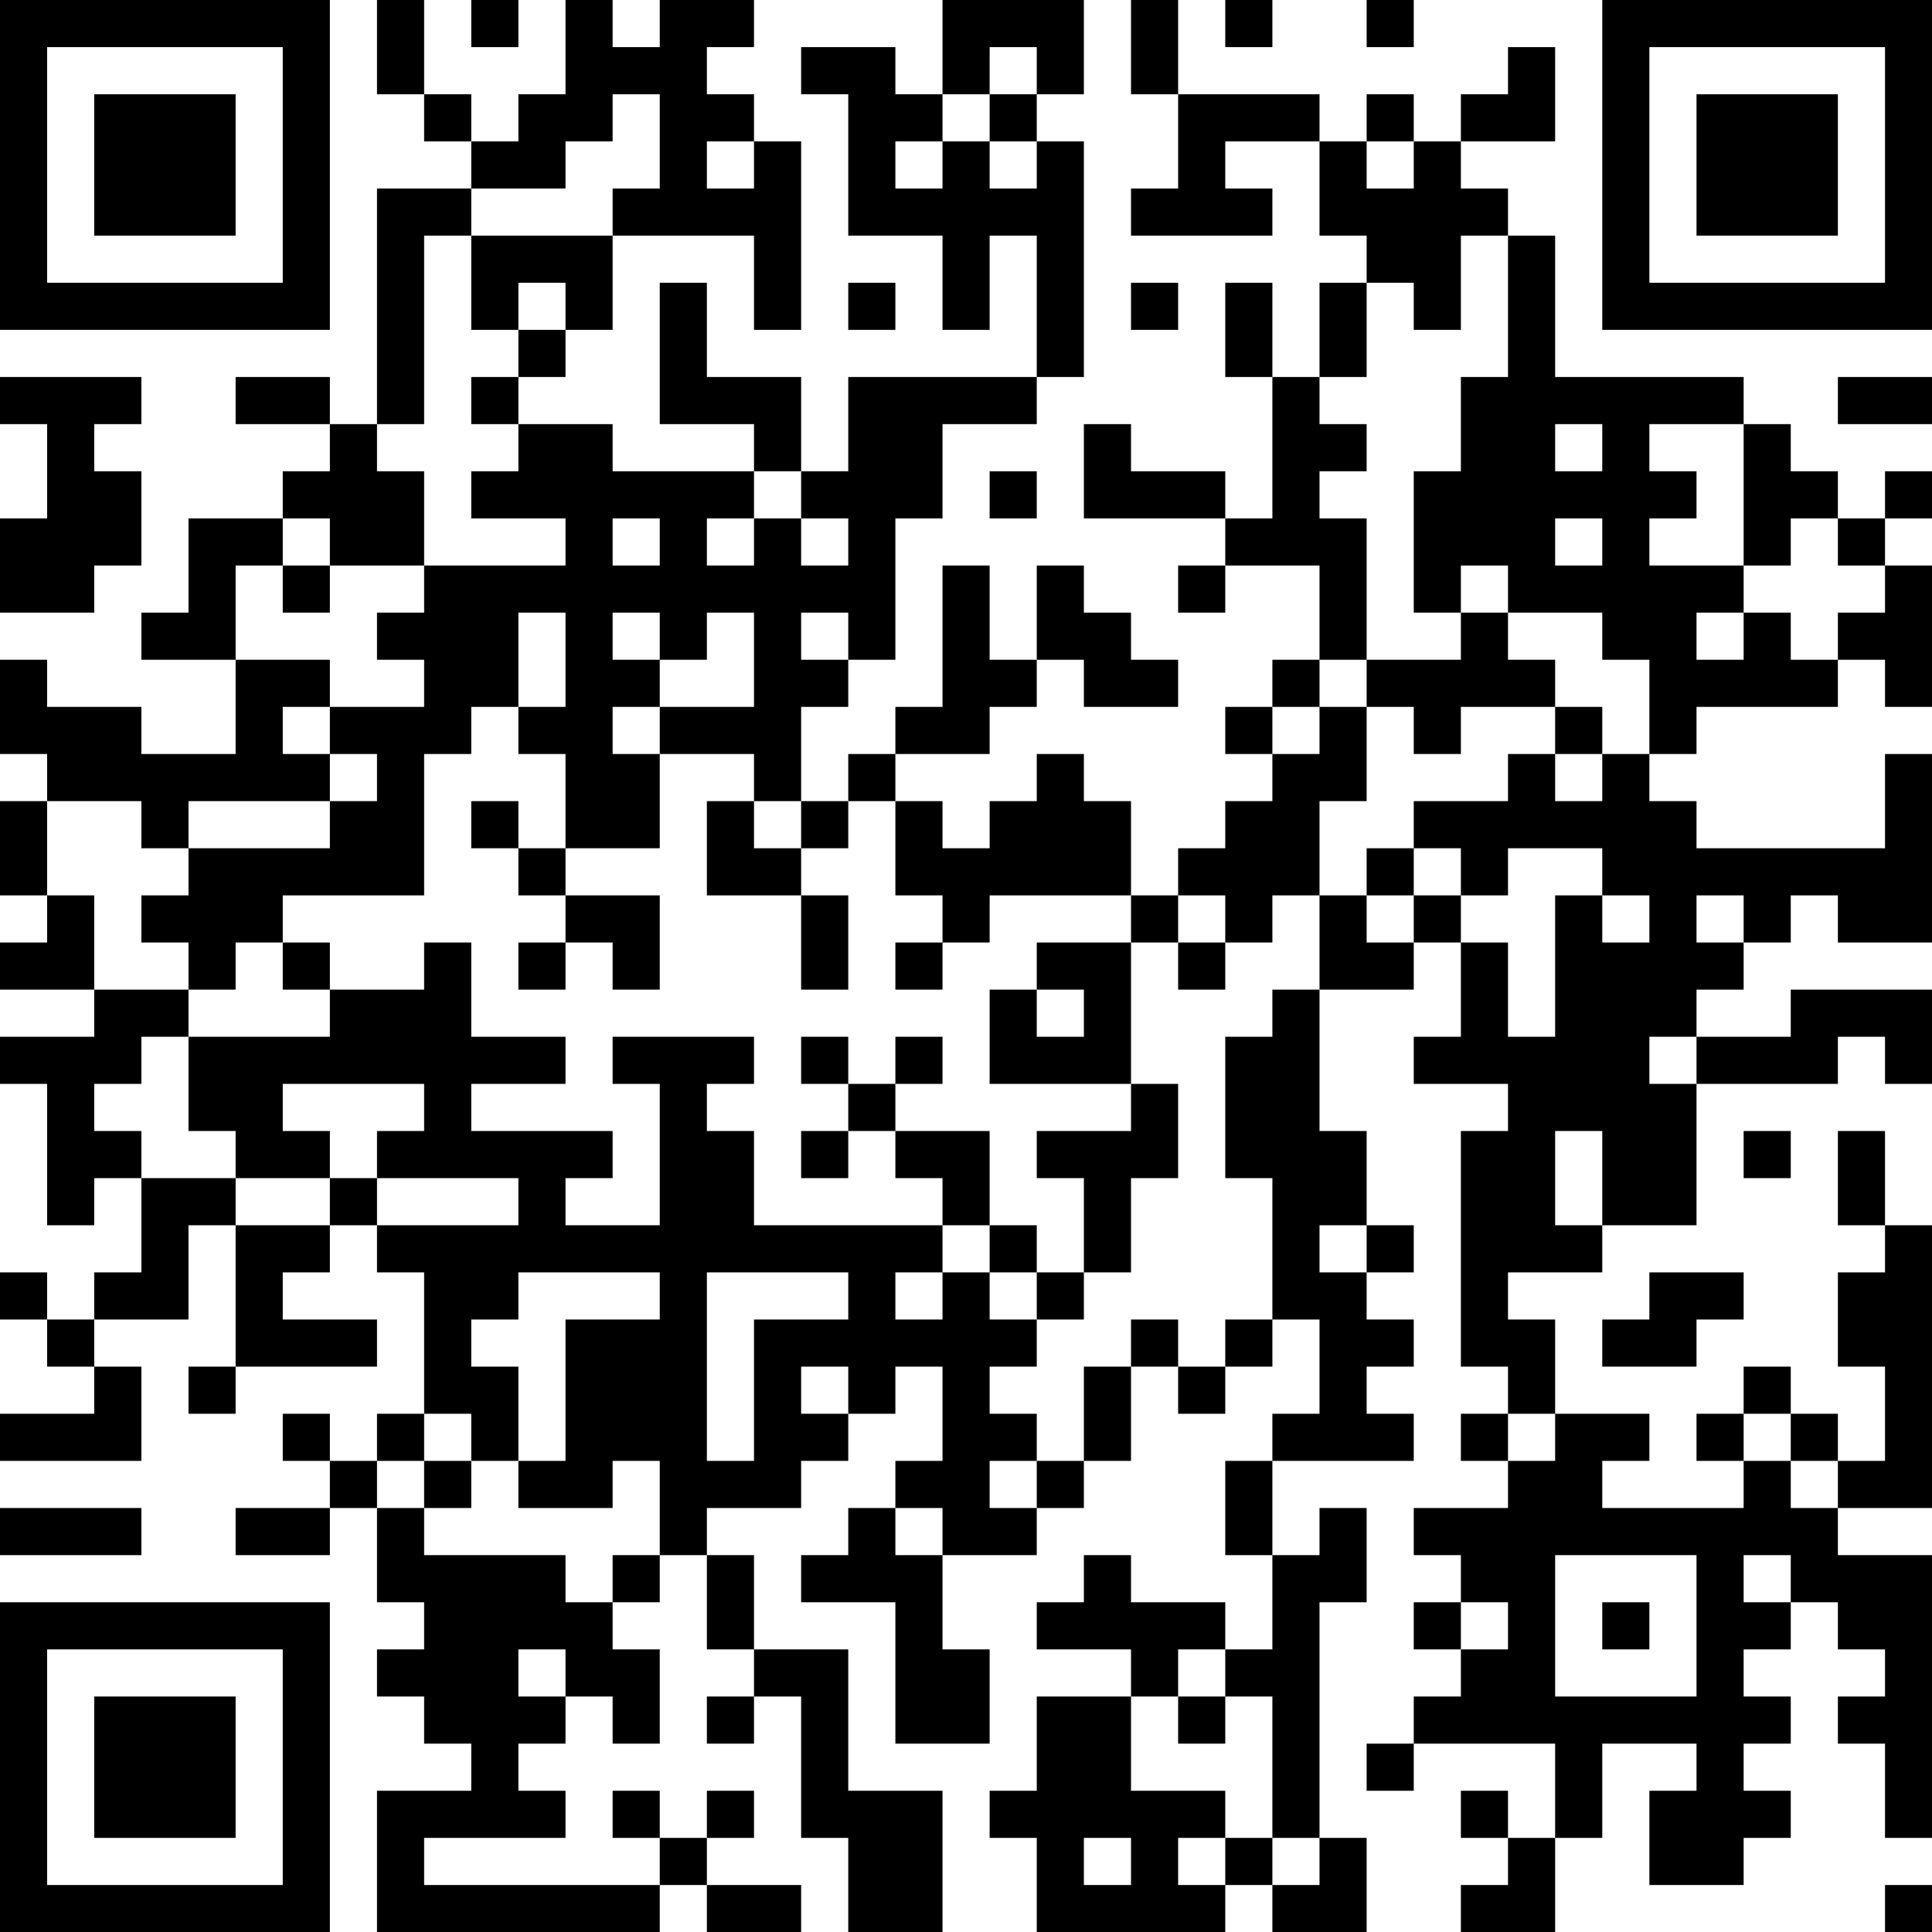<?xml version="1.0" encoding="UTF-8"?>
<svg xmlns="http://www.w3.org/2000/svg" version="1.1" width="250" height="250" viewBox="0 0 250 250"><rect x="0" y="0" width="250" height="250" fill="#ffffff"/><g transform="scale(6.098)"><g transform="translate(0,0)"><path fill-rule="evenodd" d="M8 0L8 2L9 2L9 3L10 3L10 4L8 4L8 9L7 9L7 8L5 8L5 9L7 9L7 10L6 10L6 11L4 11L4 13L3 13L3 14L5 14L5 16L3 16L3 15L1 15L1 14L0 14L0 16L1 16L1 17L0 17L0 19L1 19L1 20L0 20L0 21L2 21L2 22L0 22L0 23L1 23L1 26L2 26L2 25L3 25L3 27L2 27L2 28L1 28L1 27L0 27L0 28L1 28L1 29L2 29L2 30L0 30L0 31L3 31L3 29L2 29L2 28L4 28L4 26L5 26L5 29L4 29L4 30L5 30L5 29L8 29L8 28L6 28L6 27L7 27L7 26L8 26L8 27L9 27L9 30L8 30L8 31L7 31L7 30L6 30L6 31L7 31L7 32L5 32L5 33L7 33L7 32L8 32L8 34L9 34L9 35L8 35L8 36L9 36L9 37L10 37L10 38L8 38L8 41L14 41L14 40L15 40L15 41L17 41L17 40L15 40L15 39L16 39L16 38L15 38L15 39L14 39L14 38L13 38L13 39L14 39L14 40L9 40L9 39L12 39L12 38L11 38L11 37L12 37L12 36L13 36L13 37L14 37L14 35L13 35L13 34L14 34L14 33L15 33L15 35L16 35L16 36L15 36L15 37L16 37L16 36L17 36L17 39L18 39L18 41L20 41L20 38L18 38L18 35L16 35L16 33L15 33L15 32L17 32L17 31L18 31L18 30L19 30L19 29L20 29L20 31L19 31L19 32L18 32L18 33L17 33L17 34L19 34L19 37L21 37L21 35L20 35L20 33L22 33L22 32L23 32L23 31L24 31L24 29L25 29L25 30L26 30L26 29L27 29L27 28L28 28L28 30L27 30L27 31L26 31L26 33L27 33L27 35L26 35L26 34L24 34L24 33L23 33L23 34L22 34L22 35L24 35L24 36L22 36L22 38L21 38L21 39L22 39L22 41L26 41L26 40L27 40L27 41L29 41L29 39L28 39L28 34L29 34L29 32L28 32L28 33L27 33L27 31L30 31L30 30L29 30L29 29L30 29L30 28L29 28L29 27L30 27L30 26L29 26L29 24L28 24L28 21L30 21L30 20L31 20L31 22L30 22L30 23L32 23L32 24L31 24L31 29L32 29L32 30L31 30L31 31L32 31L32 32L30 32L30 33L31 33L31 34L30 34L30 35L31 35L31 36L30 36L30 37L29 37L29 38L30 38L30 37L33 37L33 39L32 39L32 38L31 38L31 39L32 39L32 40L31 40L31 41L33 41L33 39L34 39L34 37L36 37L36 38L35 38L35 40L37 40L37 39L38 39L38 38L37 38L37 37L38 37L38 36L37 36L37 35L38 35L38 34L39 34L39 35L40 35L40 36L39 36L39 37L40 37L40 39L41 39L41 33L39 33L39 32L41 32L41 26L40 26L40 24L39 24L39 26L40 26L40 27L39 27L39 29L40 29L40 31L39 31L39 30L38 30L38 29L37 29L37 30L36 30L36 31L37 31L37 32L34 32L34 31L35 31L35 30L33 30L33 28L32 28L32 27L34 27L34 26L36 26L36 23L39 23L39 22L40 22L40 23L41 23L41 21L38 21L38 22L36 22L36 21L37 21L37 20L38 20L38 19L39 19L39 20L41 20L41 16L40 16L40 18L36 18L36 17L35 17L35 16L36 16L36 15L39 15L39 14L40 14L40 15L41 15L41 12L40 12L40 11L41 11L41 10L40 10L40 11L39 11L39 10L38 10L38 9L37 9L37 8L33 8L33 5L32 5L32 4L31 4L31 3L33 3L33 1L32 1L32 2L31 2L31 3L30 3L30 2L29 2L29 3L28 3L28 2L25 2L25 0L24 0L24 2L25 2L25 4L24 4L24 5L27 5L27 4L26 4L26 3L28 3L28 5L29 5L29 6L28 6L28 8L27 8L27 6L26 6L26 8L27 8L27 11L26 11L26 10L24 10L24 9L23 9L23 11L26 11L26 12L25 12L25 13L26 13L26 12L28 12L28 14L27 14L27 15L26 15L26 16L27 16L27 17L26 17L26 18L25 18L25 19L24 19L24 17L23 17L23 16L22 16L22 17L21 17L21 18L20 18L20 17L19 17L19 16L21 16L21 15L22 15L22 14L23 14L23 15L25 15L25 14L24 14L24 13L23 13L23 12L22 12L22 14L21 14L21 12L20 12L20 15L19 15L19 16L18 16L18 17L17 17L17 15L18 15L18 14L19 14L19 11L20 11L20 9L22 9L22 8L23 8L23 3L22 3L22 2L23 2L23 0L20 0L20 2L19 2L19 1L17 1L17 2L18 2L18 5L20 5L20 7L21 7L21 5L22 5L22 8L18 8L18 10L17 10L17 8L15 8L15 6L14 6L14 9L16 9L16 10L13 10L13 9L11 9L11 8L12 8L12 7L13 7L13 5L16 5L16 7L17 7L17 3L16 3L16 2L15 2L15 1L16 1L16 0L14 0L14 1L13 1L13 0L12 0L12 2L11 2L11 3L10 3L10 2L9 2L9 0ZM10 0L10 1L11 1L11 0ZM26 0L26 1L27 1L27 0ZM29 0L29 1L30 1L30 0ZM21 1L21 2L20 2L20 3L19 3L19 4L20 4L20 3L21 3L21 4L22 4L22 3L21 3L21 2L22 2L22 1ZM13 2L13 3L12 3L12 4L10 4L10 5L9 5L9 9L8 9L8 10L9 10L9 12L7 12L7 11L6 11L6 12L5 12L5 14L7 14L7 15L6 15L6 16L7 16L7 17L4 17L4 18L3 18L3 17L1 17L1 19L2 19L2 21L4 21L4 22L3 22L3 23L2 23L2 24L3 24L3 25L5 25L5 26L7 26L7 25L8 25L8 26L11 26L11 25L8 25L8 24L9 24L9 23L6 23L6 24L7 24L7 25L5 25L5 24L4 24L4 22L7 22L7 21L9 21L9 20L10 20L10 22L12 22L12 23L10 23L10 24L13 24L13 25L12 25L12 26L14 26L14 23L13 23L13 22L16 22L16 23L15 23L15 24L16 24L16 26L20 26L20 27L19 27L19 28L20 28L20 27L21 27L21 28L22 28L22 29L21 29L21 30L22 30L22 31L21 31L21 32L22 32L22 31L23 31L23 29L24 29L24 28L25 28L25 29L26 29L26 28L27 28L27 25L26 25L26 22L27 22L27 21L28 21L28 19L29 19L29 20L30 20L30 19L31 19L31 20L32 20L32 22L33 22L33 19L34 19L34 20L35 20L35 19L34 19L34 18L32 18L32 19L31 19L31 18L30 18L30 17L32 17L32 16L33 16L33 17L34 17L34 16L35 16L35 14L34 14L34 13L32 13L32 12L31 12L31 13L30 13L30 10L31 10L31 8L32 8L32 5L31 5L31 7L30 7L30 6L29 6L29 8L28 8L28 9L29 9L29 10L28 10L28 11L29 11L29 14L28 14L28 15L27 15L27 16L28 16L28 15L29 15L29 17L28 17L28 19L27 19L27 20L26 20L26 19L25 19L25 20L24 20L24 19L21 19L21 20L20 20L20 19L19 19L19 17L18 17L18 18L17 18L17 17L16 17L16 16L14 16L14 15L16 15L16 13L15 13L15 14L14 14L14 13L13 13L13 14L14 14L14 15L13 15L13 16L14 16L14 18L12 18L12 16L11 16L11 15L12 15L12 13L11 13L11 15L10 15L10 16L9 16L9 19L6 19L6 20L5 20L5 21L4 21L4 20L3 20L3 19L4 19L4 18L7 18L7 17L8 17L8 16L7 16L7 15L9 15L9 14L8 14L8 13L9 13L9 12L12 12L12 11L10 11L10 10L11 10L11 9L10 9L10 8L11 8L11 7L12 7L12 6L11 6L11 7L10 7L10 5L13 5L13 4L14 4L14 2ZM15 3L15 4L16 4L16 3ZM29 3L29 4L30 4L30 3ZM18 6L18 7L19 7L19 6ZM24 6L24 7L25 7L25 6ZM0 8L0 9L1 9L1 11L0 11L0 13L2 13L2 12L3 12L3 10L2 10L2 9L3 9L3 8ZM39 8L39 9L41 9L41 8ZM33 9L33 10L34 10L34 9ZM35 9L35 10L36 10L36 11L35 11L35 12L37 12L37 13L36 13L36 14L37 14L37 13L38 13L38 14L39 14L39 13L40 13L40 12L39 12L39 11L38 11L38 12L37 12L37 9ZM16 10L16 11L15 11L15 12L16 12L16 11L17 11L17 12L18 12L18 11L17 11L17 10ZM21 10L21 11L22 11L22 10ZM13 11L13 12L14 12L14 11ZM33 11L33 12L34 12L34 11ZM6 12L6 13L7 13L7 12ZM17 13L17 14L18 14L18 13ZM31 13L31 14L29 14L29 15L30 15L30 16L31 16L31 15L33 15L33 16L34 16L34 15L33 15L33 14L32 14L32 13ZM10 17L10 18L11 18L11 19L12 19L12 20L11 20L11 21L12 21L12 20L13 20L13 21L14 21L14 19L12 19L12 18L11 18L11 17ZM15 17L15 19L17 19L17 21L18 21L18 19L17 19L17 18L16 18L16 17ZM29 18L29 19L30 19L30 18ZM36 19L36 20L37 20L37 19ZM6 20L6 21L7 21L7 20ZM19 20L19 21L20 21L20 20ZM22 20L22 21L21 21L21 23L24 23L24 24L22 24L22 25L23 25L23 27L22 27L22 26L21 26L21 24L19 24L19 23L20 23L20 22L19 22L19 23L18 23L18 22L17 22L17 23L18 23L18 24L17 24L17 25L18 25L18 24L19 24L19 25L20 25L20 26L21 26L21 27L22 27L22 28L23 28L23 27L24 27L24 25L25 25L25 23L24 23L24 20ZM25 20L25 21L26 21L26 20ZM22 21L22 22L23 22L23 21ZM35 22L35 23L36 23L36 22ZM33 24L33 26L34 26L34 24ZM37 24L37 25L38 25L38 24ZM28 26L28 27L29 27L29 26ZM11 27L11 28L10 28L10 29L11 29L11 31L10 31L10 30L9 30L9 31L8 31L8 32L9 32L9 33L12 33L12 34L13 34L13 33L14 33L14 31L13 31L13 32L11 32L11 31L12 31L12 28L14 28L14 27ZM15 27L15 31L16 31L16 28L18 28L18 27ZM35 27L35 28L34 28L34 29L36 29L36 28L37 28L37 27ZM17 29L17 30L18 30L18 29ZM32 30L32 31L33 31L33 30ZM37 30L37 31L38 31L38 32L39 32L39 31L38 31L38 30ZM9 31L9 32L10 32L10 31ZM0 32L0 33L3 33L3 32ZM19 32L19 33L20 33L20 32ZM33 33L33 36L36 36L36 33ZM37 33L37 34L38 34L38 33ZM31 34L31 35L32 35L32 34ZM34 34L34 35L35 35L35 34ZM11 35L11 36L12 36L12 35ZM25 35L25 36L24 36L24 38L26 38L26 39L25 39L25 40L26 40L26 39L27 39L27 40L28 40L28 39L27 39L27 36L26 36L26 35ZM25 36L25 37L26 37L26 36ZM23 39L23 40L24 40L24 39ZM40 40L40 41L41 41L41 40ZM0 0L0 7L7 7L7 0ZM1 1L1 6L6 6L6 1ZM2 2L2 5L5 5L5 2ZM34 0L34 7L41 7L41 0ZM35 1L35 6L40 6L40 1ZM36 2L36 5L39 5L39 2ZM0 34L0 41L7 41L7 34ZM1 35L1 40L6 40L6 35ZM2 36L2 39L5 39L5 36Z" fill="#000000"/></g></g></svg>
